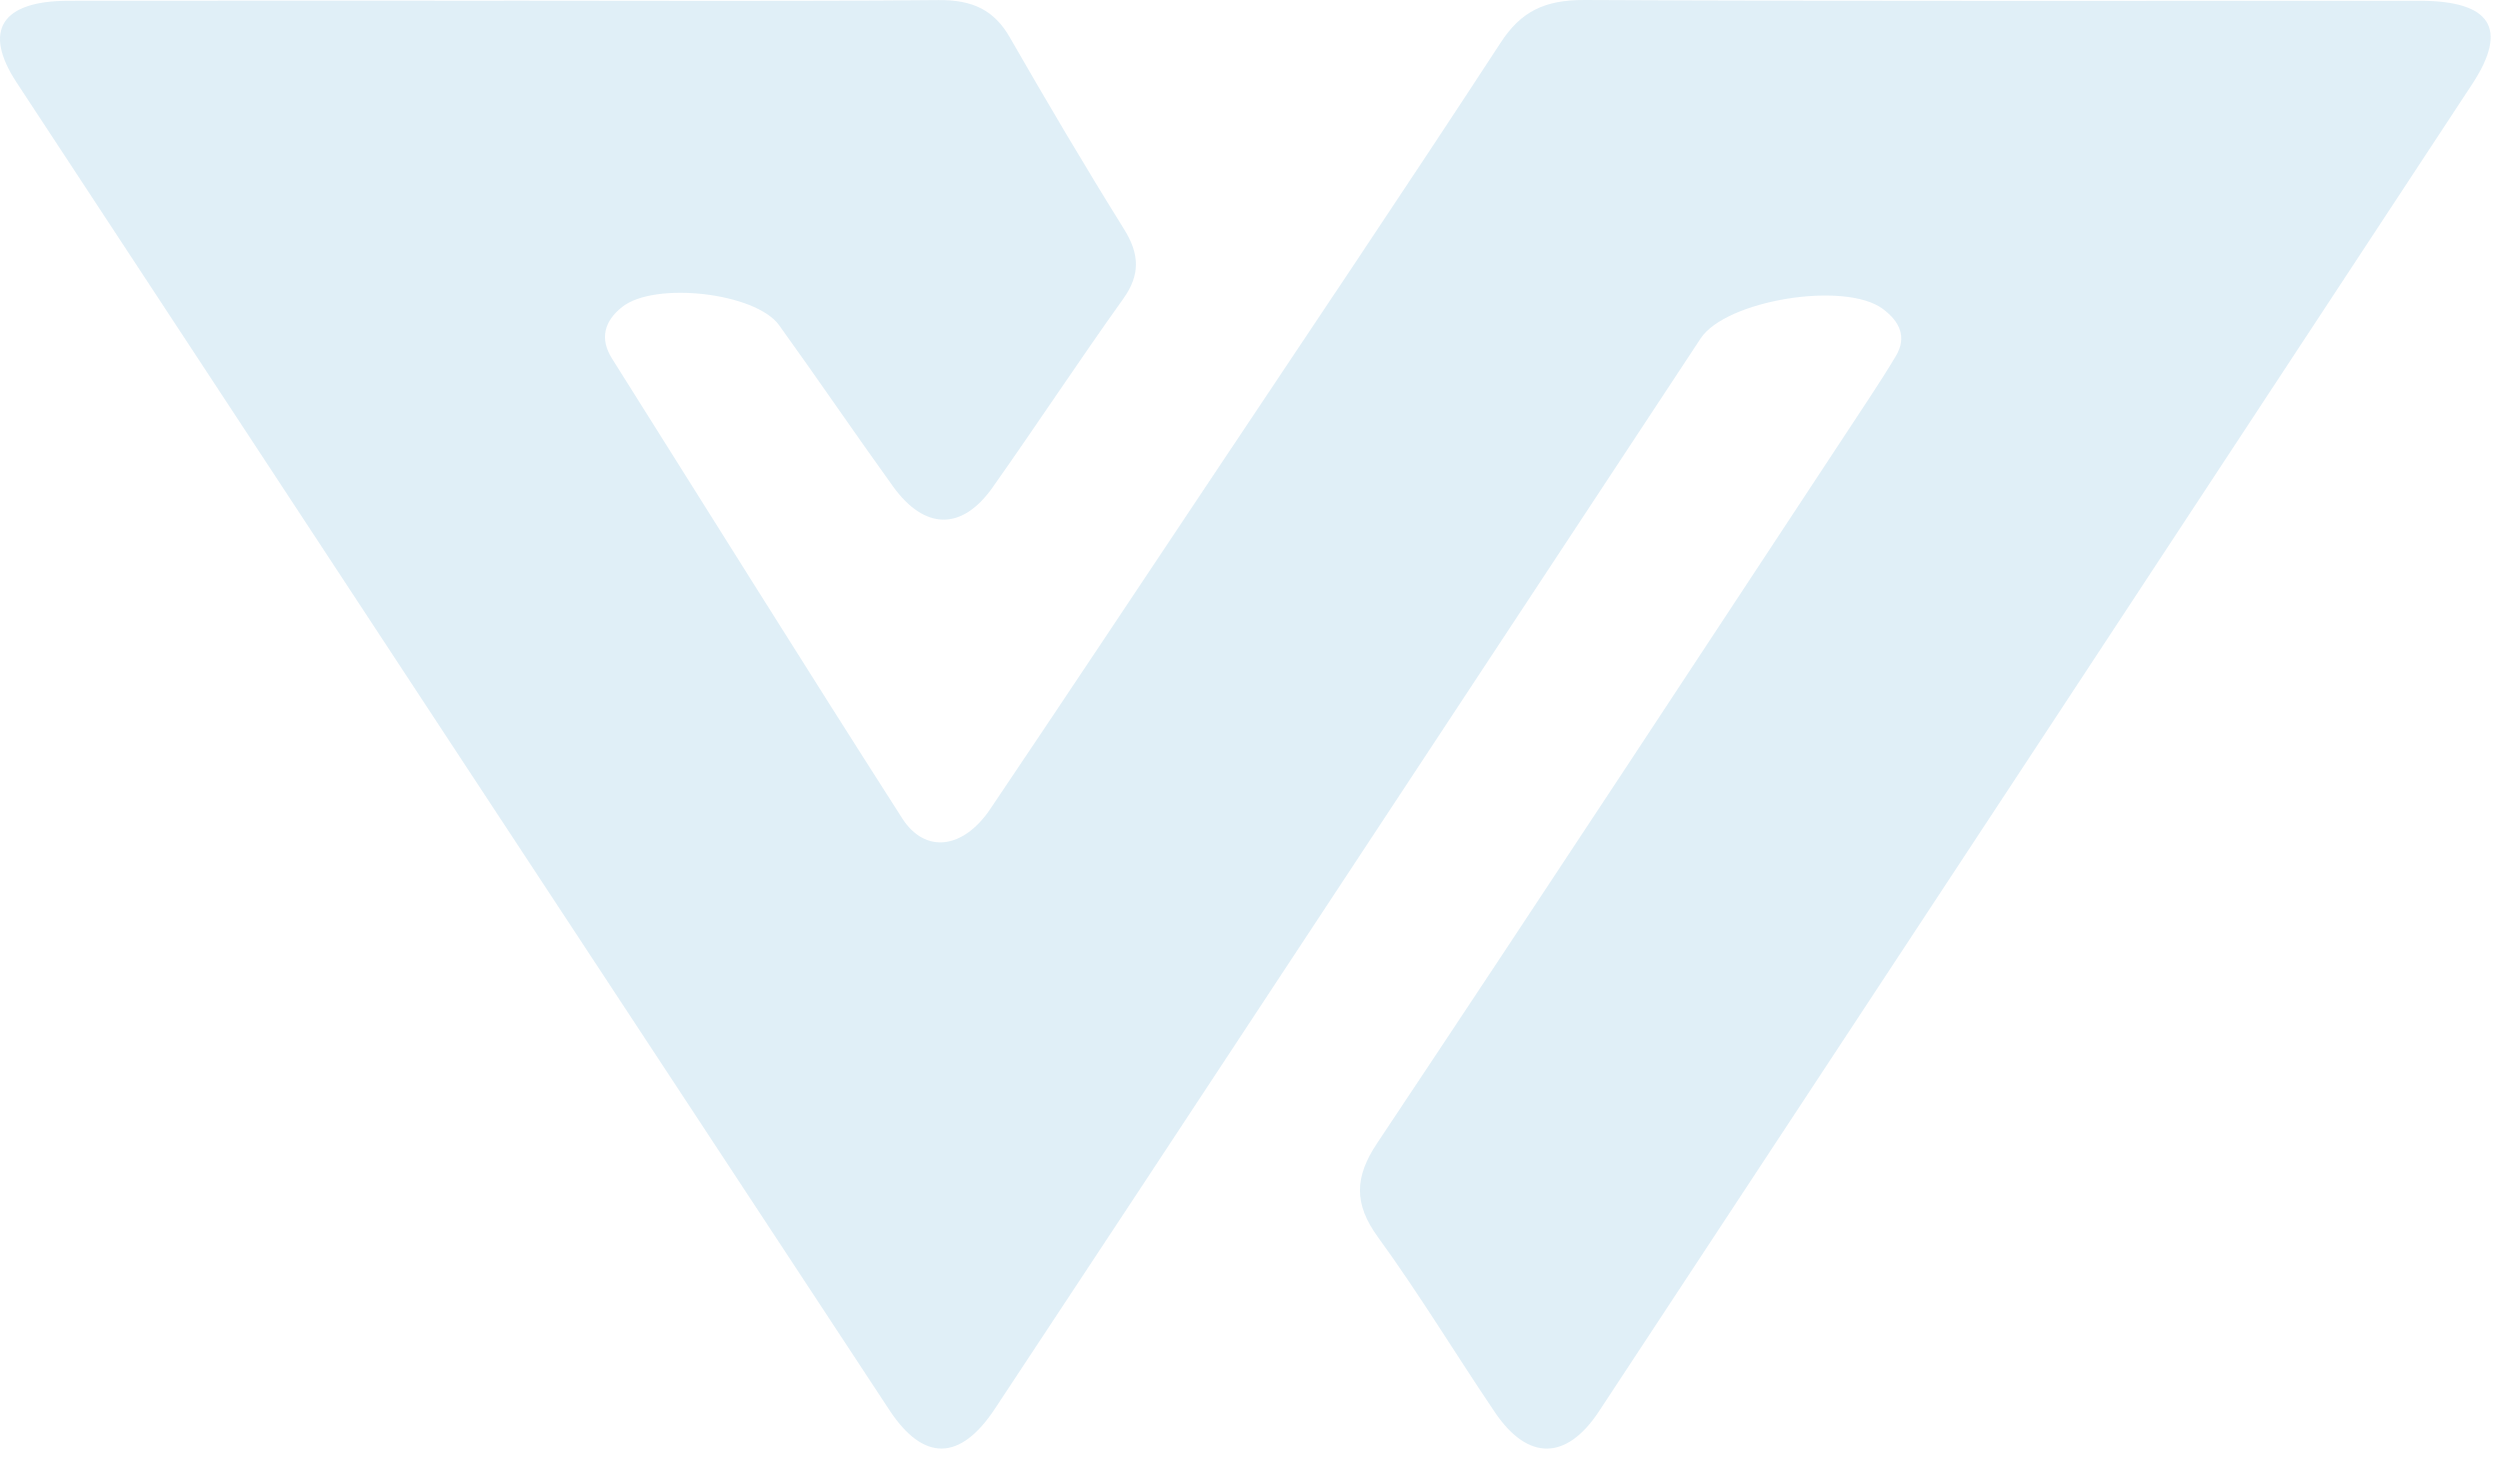 <?xml version="1.0" encoding="utf-8"?>
<svg xmlns="http://www.w3.org/2000/svg" fill="none" height="100%" overflow="visible" preserveAspectRatio="none" style="display: block;" viewBox="0 0 133 78" width="100%">
<path d="M26.797 0.036C34.509 0.036 42.221 0.076 49.93 0.005C51.766 -0.013 52.901 0.555 53.723 1.99C55.691 5.418 57.704 8.825 59.8 12.192C60.616 13.5 60.682 14.602 59.758 15.895C57.388 19.211 55.154 22.606 52.804 25.934C51.179 28.236 49.194 28.211 47.514 25.884C45.463 23.039 43.498 20.144 41.448 17.3C40.201 15.571 34.837 14.955 33.1 16.329C32.139 17.089 31.896 18.025 32.561 19.079C37.7 27.235 42.794 35.411 47.996 43.533C49.214 45.435 51.242 45.181 52.688 43.031C56.595 37.234 60.459 31.413 64.338 25.6C69.52 17.827 74.742 10.072 79.844 2.256C80.911 0.621 82.163 -0.01 84.299 0C99.101 0.074 113.903 0.036 128.705 0.041C132.524 0.041 133.468 1.511 131.517 4.48C116.042 28.021 100.559 51.557 85.064 75.085C83.335 77.709 81.282 77.725 79.531 75.136C77.437 72.038 75.509 68.844 73.305 65.812C72.024 64.05 72.056 62.633 73.253 60.833C82.038 47.653 90.722 34.42 99.432 21.201C99.923 20.456 100.405 19.703 100.861 18.94C101.466 17.931 101.058 17.095 100.165 16.433C98.146 14.937 91.82 15.966 90.474 18.005C83.007 29.324 75.549 40.648 68.085 51.97C63.038 59.631 57.992 67.295 52.927 74.949C51.079 77.742 49.131 77.773 47.314 75.012C31.825 51.476 16.35 27.935 0.883 4.388C-0.933 1.62 0.082 0.046 3.653 0.041C11.365 0.031 19.076 0.038 26.785 0.038L26.797 0.036Z" fill="#1E89C5" fill-opacity="0.14" id="Vector"/>
</svg>